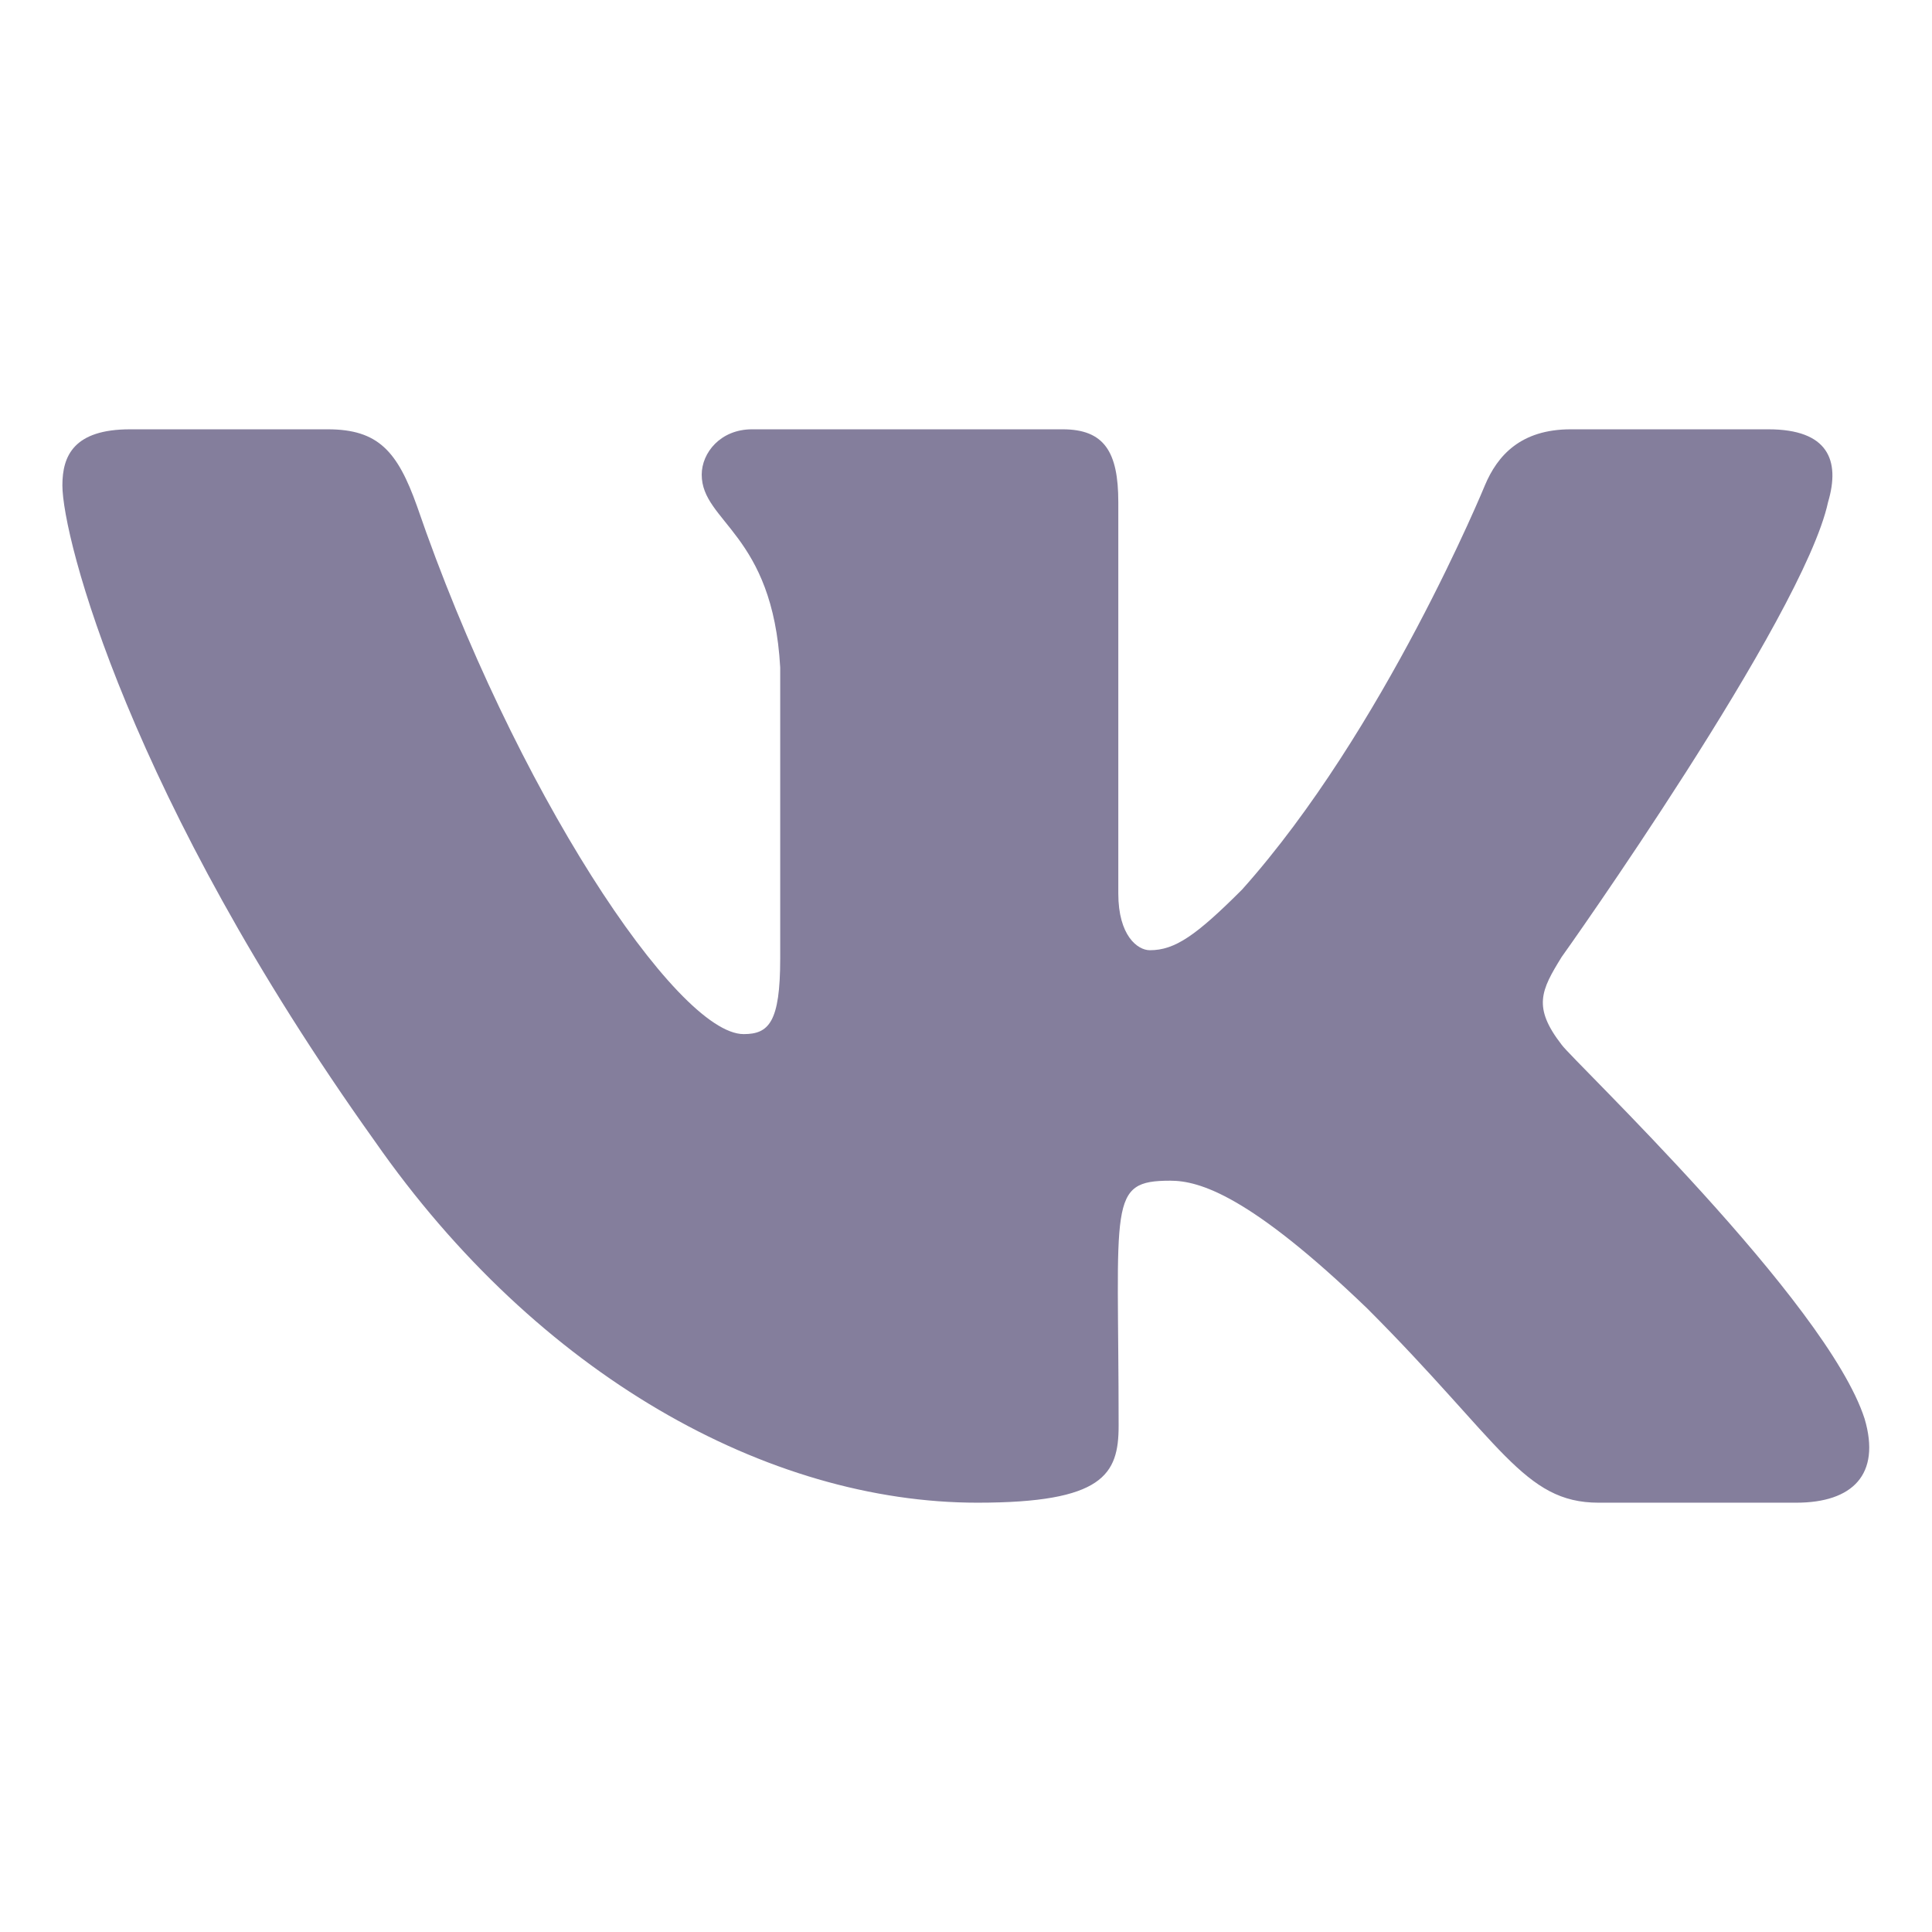 <svg width="24" height="24" viewBox="0 0 24 24" fill="none" xmlns="http://www.w3.org/2000/svg">
<path d="M22.709 6.237C22.863 5.717 22.709 5.333 21.967 5.333H19.513C18.888 5.333 18.6 5.662 18.446 6.029C18.446 6.029 17.196 9.075 15.43 11.05C14.859 11.621 14.596 11.804 14.284 11.804C14.13 11.804 13.892 11.621 13.892 11.1V6.237C13.892 5.612 13.717 5.333 13.2 5.333H9.342C8.95 5.333 8.717 5.625 8.717 5.896C8.717 6.487 9.6 6.625 9.692 8.292V11.908C9.692 12.7 9.55 12.846 9.238 12.846C8.405 12.846 6.38 9.787 5.18 6.287C4.938 5.608 4.7 5.333 4.071 5.333H1.617C0.917 5.333 0.775 5.662 0.775 6.029C0.775 6.679 1.609 9.908 4.655 14.175C6.684 17.087 9.542 18.667 12.142 18.667C13.705 18.667 13.896 18.317 13.896 17.712C13.896 14.929 13.755 14.667 14.538 14.667C14.9 14.667 15.525 14.85 16.984 16.254C18.65 17.921 18.925 18.667 19.859 18.667H22.313C23.013 18.667 23.367 18.317 23.163 17.625C22.696 16.171 19.542 13.179 19.4 12.979C19.038 12.512 19.142 12.304 19.4 11.887C19.405 11.883 22.4 7.667 22.709 6.237Z" fill="#847E9C"/>
</svg>
